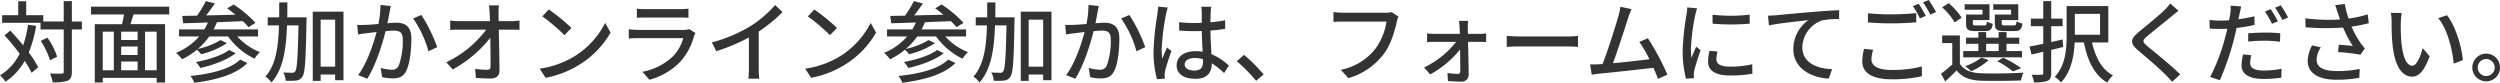 <svg xmlns="http://www.w3.org/2000/svg" width="649.704" height="21.505" viewBox="0 0 649.704 21.505">
  <path id="パス_152346" data-name="パス 152346" d="M-324.668-13.156a30.79,30.79,0,0,1-1.265,5.336c-1.1-1.334-2.254-2.668-3.358-3.818l-1.495,1.219a59.772,59.772,0,0,1,3.933,4.784,13.385,13.385,0,0,1-5.106,5.612,11.855,11.855,0,0,1,1.449,1.656,15.557,15.557,0,0,0,4.968-5.405,23.236,23.236,0,0,1,1.794,3.105l1.725-1.449a28.115,28.115,0,0,0-2.461-3.841,31.18,31.18,0,0,0,1.909-6.923Zm13.984-.851h-2.6V-19.3H-315.4v5.29h-5.313V-15.64h-4.439v-3.634h-2.07v3.634h-4.186v1.978h9.982v1.725h6.026V-.966c0,.391-.161.506-.552.506-.391.023-1.633.023-3.013-.023a9.885,9.885,0,0,1,.69,2.277,10.862,10.862,0,0,0,3.956-.437c.736-.391,1.035-1.012,1.035-2.323V-11.937h2.6Zm-6.44,9.154A17.3,17.3,0,0,0-319.631-9.8l-1.748.828a19.149,19.149,0,0,1,2.415,5.037Zm25.875,3.519h-3.013V-11.362h3.013Zm-14.007-10.028h2.875V-1.334h-2.875Zm9.062,2.162h-4.278v-2.162h4.278Zm-4.278,5.589h4.278v2.277h-4.278Zm4.278-1.7h-4.278V-7.5h4.278Zm8.211-10.534v-2.024h-20.332v2.024h8.579c-.138.828-.322,1.748-.506,2.53h-7.084V1.84h2.07V.644h14.007v1.2h2.185V-13.317h-8.97c.23-.782.506-1.679.782-2.53Zm18.446,11.73c-2.484,2.438-7.5,3.726-12.926,4.255a7.185,7.185,0,0,1,1.012,1.771c5.773-.736,10.925-2.208,13.777-5.129ZM-272.412-6.6c-1.886,1.426-5.52,2.553-8.648,3.128a6.563,6.563,0,0,1,1.15,1.541c3.358-.759,6.992-2.07,9.2-3.841Zm7.521-3.519v-1.84H-276.46a17.228,17.228,0,0,0,.874-1.863c2.208-.092,4.485-.184,6.739-.276a17.238,17.238,0,0,1,1.472,1.564l1.817-1.127a29.436,29.436,0,0,0-5.681-4.761l-1.679.989c.69.483,1.426,1.058,2.139,1.656-2.6.069-5.221.138-7.613.184.759-.943,1.564-2.07,2.277-3.105l-2.346-.6a28.135,28.135,0,0,1-2.3,3.772c-1.426.023-2.714.046-3.841.069l.253,1.909c1.817-.046,4.025-.115,6.417-.207a13.192,13.192,0,0,1-.92,1.794h-6.578v1.84h5.221a15.7,15.7,0,0,1-6,4.255,10.675,10.675,0,0,1,1.564,1.679,19.793,19.793,0,0,0,3.864-2.484A7.167,7.167,0,0,1-279.7-5.5a21.566,21.566,0,0,0,6.716-2.875l-1.656-.805a19.575,19.575,0,0,1-5.911,2.3,17.337,17.337,0,0,0,2.967-3.243h4.9a18.075,18.075,0,0,0,6.877,5.773,8.908,8.908,0,0,1,1.4-1.7A15.861,15.861,0,0,1-270.3-10.12Zm7.59-4.968c.023-1.265.023-2.576.023-3.887h-2.116c0,1.334,0,2.622-.023,3.887h-2.967v2.093h2.921c-.161,5.566-.8,10.3-3.519,13.294A7.105,7.105,0,0,1-261.4,1.817c3.036-3.358,3.818-8.671,4.025-14.812h2.99c-.184,8.28-.368,11.293-.851,11.914a.741.741,0,0,1-.782.391c-.391,0-1.311-.023-2.323-.069a4.783,4.783,0,0,1,.621,2.139A16.747,16.747,0,0,0-255,1.334,2.116,2.116,0,0,0-253.368.322c.713-1.035.874-4.439,1.058-14.375.023-.276.023-1.035.023-1.035Zm8.671,12.811V-14.49h3.772V-2.277Zm-2.047-14.283V1.426h2.047V-.23h3.772V1.242h2.162v-17.8Zm20.286-1.472-2.691-.276a25.707,25.707,0,0,1-.529,4.945c-1.311.115-2.553.207-3.289.23-.782.023-1.449.046-2.231,0l.23,2.484c.644-.115,1.7-.253,2.277-.322.529-.069,1.472-.184,2.53-.3-.828,3.128-2.484,8.1-4.784,11.2l2.369.943c2.277-3.68,3.91-8.993,4.761-12.374.874-.092,1.633-.138,2.116-.138,1.449,0,2.346.345,2.346,2.323a18.694,18.694,0,0,1-1.035,6.739,1.8,1.8,0,0,1-1.886,1.1,11.978,11.978,0,0,1-2.806-.46l.368,2.392a12.933,12.933,0,0,0,2.737.322c1.61,0,2.806-.414,3.542-2,.966-1.932,1.311-5.635,1.311-8.349,0-3.22-1.679-4.117-3.91-4.117-.529,0-1.357.046-2.3.138.207-1.081.414-2.185.552-2.9C-230.621-16.951-230.506-17.549-230.391-18.032Zm7.935,2.323-2.139.92a27.45,27.45,0,0,1,3.979,8.51l2.277-1.058A39.835,39.835,0,0,0-222.456-15.709Zm20.171-2.484h-2.622A17.7,17.7,0,0,1-204.7-16.1c.023.552.046,1.242.069,2h-8.027a18.049,18.049,0,0,1-2.3-.161v2.438q1.139-.069,2.346-.069h7.015A28.046,28.046,0,0,1-215.97-3.427l1.656,1.886a31.862,31.862,0,0,0,9.775-8.234c.046,2.806.069,5.681.069,7.406,0,.621-.23.92-.851.92a23.4,23.4,0,0,1-3.151-.253l.184,2.369c1.219.069,2.553.138,3.818.138,1.541,0,2.323-.736,2.323-2.07-.023-2.967-.115-7.222-.184-10.626h3.358c.575,0,1.4.023,2.024.046V-14.26a18.508,18.508,0,0,1-2.139.161h-3.289c0-.782-.023-1.449-.023-2A12.776,12.776,0,0,1-202.285-18.193Zm12.949,1.058-1.679,1.794a49.885,49.885,0,0,1,5.75,4.876l1.817-1.863A48.263,48.263,0,0,0-189.336-17.135Zm-2.369,15.387,1.541,2.369a25.359,25.359,0,0,0,8.809-3.427,23.516,23.516,0,0,0,8.073-8.326l-1.4-2.507a21.9,21.9,0,0,1-7.981,8.671A23.9,23.9,0,0,1-191.705-1.748Zm25.254-15.594v2.369c.644-.046,1.472-.069,2.208-.069h8.924c.782,0,1.7.023,2.277.069v-2.369a21.972,21.972,0,0,1-2.254.115h-8.947A21.039,21.039,0,0,1-166.451-17.342Zm15.226,6.325-1.633-1.012a4.563,4.563,0,0,1-1.472.207h-11.776c-.667,0-1.541-.069-2.438-.161v2.392c.874-.069,1.886-.092,2.438-.092H-154.4a10.841,10.841,0,0,1-2.553,4.6A15.474,15.474,0,0,1-165-.943l1.794,2.07a17,17,0,0,0,8.234-4.9,16.274,16.274,0,0,0,3.381-6.44A4.039,4.039,0,0,1-151.225-11.017Zm4.278,2.438L-145.82-6.3a47.057,47.057,0,0,0,8.487-3.565v8a26.652,26.652,0,0,1-.138,2.714h2.852a17.3,17.3,0,0,1-.161-2.714v-9.545a38.8,38.8,0,0,0,6.187-5.037l-1.932-1.84a28.391,28.391,0,0,1-6.394,5.474A37.98,37.98,0,0,1-146.947-8.579Zm26.611-8.556-1.679,1.794a49.886,49.886,0,0,1,5.75,4.876l1.817-1.863A48.264,48.264,0,0,0-120.336-17.135Zm-2.369,15.387,1.541,2.369a25.359,25.359,0,0,0,8.809-3.427,23.516,23.516,0,0,0,8.073-8.326l-1.4-2.507a21.9,21.9,0,0,1-7.981,8.671A23.9,23.9,0,0,1-122.705-1.748Zm37.168-2.369c-2.484,2.438-7.5,3.726-12.926,4.255a7.185,7.185,0,0,1,1.012,1.771C-91.678,1.173-86.526-.3-83.674-3.22ZM-88.412-6.6c-1.886,1.426-5.52,2.553-8.648,3.128a6.563,6.563,0,0,1,1.15,1.541c3.358-.759,6.992-2.07,9.2-3.841Zm7.521-3.519v-1.84H-92.46a17.228,17.228,0,0,0,.874-1.863c2.208-.092,4.485-.184,6.739-.276a17.235,17.235,0,0,1,1.472,1.564l1.817-1.127a29.437,29.437,0,0,0-5.681-4.761l-1.679.989c.69.483,1.426,1.058,2.139,1.656-2.6.069-5.221.138-7.613.184.759-.943,1.564-2.07,2.277-3.105l-2.346-.6a28.136,28.136,0,0,1-2.3,3.772c-1.426.023-2.714.046-3.841.069l.253,1.909c1.817-.046,4.025-.115,6.417-.207a13.193,13.193,0,0,1-.92,1.794h-6.578v1.84h5.221a15.7,15.7,0,0,1-6,4.255,10.674,10.674,0,0,1,1.564,1.679A19.793,19.793,0,0,0-96.784-6.67,7.168,7.168,0,0,1-95.7-5.5a21.566,21.566,0,0,0,6.716-2.875l-1.656-.805a19.575,19.575,0,0,1-5.911,2.3,17.336,17.336,0,0,0,2.967-3.243h4.9a18.075,18.075,0,0,0,6.877,5.773,8.907,8.907,0,0,1,1.4-1.7A15.861,15.861,0,0,1-86.3-10.12Zm7.59-4.968c.023-1.265.023-2.576.023-3.887h-2.116c0,1.334,0,2.622-.023,3.887h-2.967v2.093h2.921c-.161,5.566-.805,10.3-3.519,13.294A7.105,7.105,0,0,1-77.4,1.817c3.036-3.358,3.818-8.671,4.025-14.812h2.99c-.184,8.28-.368,11.293-.851,11.914a.741.741,0,0,1-.782.391c-.391,0-1.311-.023-2.323-.069a4.782,4.782,0,0,1,.621,2.139A16.747,16.747,0,0,0-71,1.334,2.116,2.116,0,0,0-69.368.322c.713-1.035.874-4.439,1.058-14.375.023-.276.023-1.035.023-1.035ZM-64.63-2.277V-14.49h3.772V-2.277ZM-66.677-16.56V1.426h2.047V-.23h3.772V1.242H-58.7v-17.8Zm20.286-1.472-2.691-.276a25.707,25.707,0,0,1-.529,4.945c-1.311.115-2.553.207-3.289.23-.782.023-1.449.046-2.231,0l.23,2.484c.644-.115,1.7-.253,2.277-.322.529-.069,1.472-.184,2.53-.3-.828,3.128-2.484,8.1-4.784,11.2l2.369.943c2.277-3.68,3.91-8.993,4.761-12.374.874-.092,1.633-.138,2.116-.138,1.449,0,2.346.345,2.346,2.323a18.694,18.694,0,0,1-1.035,6.739,1.8,1.8,0,0,1-1.886,1.1,11.978,11.978,0,0,1-2.806-.46L-48.645.46a12.933,12.933,0,0,0,2.737.322c1.61,0,2.806-.414,3.542-2,.966-1.932,1.311-5.635,1.311-8.349,0-3.22-1.679-4.117-3.91-4.117-.529,0-1.357.046-2.3.138.207-1.081.414-2.185.552-2.9C-46.621-16.951-46.506-17.549-46.391-18.032Zm7.935,2.323-2.139.92a27.45,27.45,0,0,1,3.979,8.51l2.277-1.058A39.835,39.835,0,0,0-38.456-15.709ZM-24.081-2.875c0-.989,1.081-1.656,2.622-1.656a7.412,7.412,0,0,1,2.139.322v.621c0,1.449-.529,2.323-2.231,2.323C-23.023-1.265-24.081-1.794-24.081-2.875Zm6.9-14.973h-2.6a11.317,11.317,0,0,1,.138,1.472v2.714c-.644.023-1.265.046-1.909.046a37.446,37.446,0,0,1-3.979-.207l.023,2.162c1.334.092,2.6.161,3.933.161.644,0,1.288-.023,1.932-.046.046,1.794.138,3.772.23,5.382A12.241,12.241,0,0,0-21.275-6.3c-3.082,0-4.9,1.564-4.9,3.68,0,2.208,1.817,3.5,4.922,3.5,3.2,0,4.209-1.817,4.209-3.933v-.115a21.868,21.868,0,0,1,3.2,2.553L-12.6-2.553A15.174,15.174,0,0,0-17.135-5.52c-.069-1.771-.23-3.841-.253-6.141,1.334-.092,2.622-.253,3.818-.437v-2.231a35.575,35.575,0,0,1-3.818.529c.023-1.058.046-2.047.069-2.622C-17.3-16.882-17.25-17.388-17.181-17.848Zm-11.293.207-2.507-.23c-.023.6-.115,1.334-.184,1.909a70.572,70.572,0,0,0-1.012,9.637,26.92,26.92,0,0,0,.9,7.314l2.047-.161c-.023-.276-.046-.621-.069-.851a5.937,5.937,0,0,1,.115-1.058c.253-1.173,1.035-3.519,1.656-5.267l-1.15-.9c-.368.851-.874,2-1.2,2.944a14.962,14.962,0,0,1-.184-2.461,60.8,60.8,0,0,1,1.127-9.108C-28.842-16.284-28.612-17.227-28.474-17.641ZM-5.52,1.4-3.565-.253A42.439,42.439,0,0,0-8.648-5.336L-10.534-3.68A41.981,41.981,0,0,1-5.52,1.4ZM31.464-15.3l-1.771-1.15a5.861,5.861,0,0,1-1.472.161H17.066a20.627,20.627,0,0,1-2.484-.184v2.576c.575-.046,1.495-.092,2.484-.092H28.359a15.882,15.882,0,0,1-2.875,7.061,15.172,15.172,0,0,1-8.993,5.474L18.469.713A17.724,17.724,0,0,0,27.623-5.52c1.863-2.438,2.921-6.095,3.427-8.441A6.988,6.988,0,0,1,31.464-15.3Zm18.124,1.127H47.2a15.659,15.659,0,0,1,.161,1.7c.023.46.046,1.012.069,1.679H40.779a12.241,12.241,0,0,1-1.863-.138v2.277c.6-.046,1.288-.069,1.909-.069H46.46A23.219,23.219,0,0,1,38.134-2.07L39.721-.253a26.247,26.247,0,0,0,7.774-6.486c.023,2.162.046,4.324.046,5.635,0,.46-.184.713-.6.713a21.868,21.868,0,0,1-2.737-.23l.138,2.093c.966.069,2.415.138,3.427.138A1.768,1.768,0,0,0,49.726-.161c-.023-2.254-.092-5.727-.161-8.556h3.082c.483,0,1.15.023,1.61.046v-2.254a11.229,11.229,0,0,1-1.679.138H49.519c0-.667-.023-1.242-.023-1.679A10.279,10.279,0,0,1,49.588-14.168Zm10.028,3.91v2.852c.782-.069,2.162-.115,3.427-.115H75.555c1.012,0,2.07.092,2.576.115v-2.852c-.575.046-1.472.138-2.576.138H63.043C61.8-10.12,60.375-10.212,59.616-10.258Zm32.407-6.969-2.875-.6a14.518,14.518,0,0,1-.506,2.392C88-13.11,85.813-6.233,84.525-2.944c-.345.023-.667.023-.943.046-.69.046-1.587.046-2.3.046L81.7-.184c.69-.092,1.449-.207,2.024-.276,2.99-.276,10.35-1.081,14.007-1.518.483,1.058.9,2.07,1.2,2.875l2.438-1.1A67.409,67.409,0,0,0,96.3-9.66l-2.231.966a30.963,30.963,0,0,1,2.622,4.485c-2.461.322-6.348.759-9.476,1.035,1.15-3.036,3.243-9.545,3.933-11.73C91.494-15.916,91.77-16.606,92.023-17.227Zm21.068,1.449.023,2.346a58.619,58.619,0,0,0,9.637,0v-2.346A42.384,42.384,0,0,1,113.091-15.778ZM114.4-6.21l-2.07-.184a11.649,11.649,0,0,0-.391,2.829c0,2.231,1.794,3.588,5.7,3.588a31.556,31.556,0,0,0,5.819-.46L123.418-2.9a24.7,24.7,0,0,1-5.727.621c-2.783,0-3.588-.851-3.588-1.886A7.99,7.99,0,0,1,114.4-6.21Zm-5.313-11.224-2.553-.23a16.72,16.72,0,0,1-.207,1.909,66.372,66.372,0,0,0-.989,9.177,29.227,29.227,0,0,0,.851,7.429l2.093-.138c-.023-.276-.046-.621-.046-.851a4.5,4.5,0,0,1,.115-1.058c.23-1.15,1.035-3.611,1.633-5.359l-1.15-.92c-.368.851-.828,1.978-1.219,2.921a22.7,22.7,0,0,1-.138-2.461,55.158,55.158,0,0,1,1.127-8.671A16.5,16.5,0,0,1,109.089-17.434Zm18.423,1.909.253,2.53c2.553-.552,7.912-1.1,10.235-1.357a9.261,9.261,0,0,0-3.91,7.475c0,5.083,4.715,7.5,9.223,7.7l.851-2.438c-3.818-.161-7.728-1.564-7.728-5.75a7.626,7.626,0,0,1,5.106-6.923A20.517,20.517,0,0,1,146-14.628v-2.323c-1.587.069-3.887.207-6.348.414-4.232.345-8.326.736-10.005.9C129.214-15.594,128.409-15.548,127.512-15.525Zm25.967-.621v2.369c1.84.161,3.818.253,6.164.253,2.162,0,4.807-.138,6.394-.276v-2.392c-1.7.184-4.163.322-6.394.322A58.748,58.748,0,0,1,153.479-16.146Zm1.357,9.476-2.369-.23a14.089,14.089,0,0,0-.46,3.243c0,3.013,2.668,4.669,7.613,4.669a34.177,34.177,0,0,0,7.889-.8l-.023-2.53a30.525,30.525,0,0,1-7.935.9c-3.542,0-5.152-1.127-5.152-2.76A8.83,8.83,0,0,1,154.836-6.67Zm11.822-11.96-1.495.621a23.428,23.428,0,0,1,1.84,3.2l1.518-.667A33.332,33.332,0,0,0,166.658-18.63Zm2.622-.966-1.472.621a24.057,24.057,0,0,1,1.886,3.174l1.5-.667A35.688,35.688,0,0,0,169.28-19.6Zm21.413,3.772h-4.232v2.3c0,1.587.529,2,2.369,2h2.806c1.288,0,1.817-.414,2-1.955a5.127,5.127,0,0,1-1.541-.6c-.069.943-.184,1.081-.69,1.081h-2.323c-.713,0-.828-.069-.828-.529v-.851h4.3v-4.117h-6.509v1.426h4.646Zm-7.429,0h-4.278V-13.5c0,1.564.483,1.978,2.346,1.978h2.622c1.288,0,1.794-.414,1.978-1.909a4.385,4.385,0,0,1-1.541-.575c-.069.9-.161,1.012-.667,1.012h-2.185c-.667,0-.782-.069-.782-.529v-.851h4.324v-4.117h-6.463v1.426h4.646Zm.943,7.613h3.243v1.886h-3.243Zm9.315,1.886H189.5V-8.211h3.312V-9.8H189.5V-11.27H187.45V-9.8h-3.243V-11.27h-2.024V-9.8h-3.22v1.587h3.22v1.886H178.25v1.633h15.272Zm-.207,4.439A28.122,28.122,0,0,0,188.623-4.6l-1.518.92a21.649,21.649,0,0,1,4.048,2.645ZM182.988-4.623a15.087,15.087,0,0,1-4.255,2.231A10.973,10.973,0,0,1,180.3-1.081a17.768,17.768,0,0,0,4.577-2.9ZM177.836-15a17.311,17.311,0,0,0-3.381-3.772l-1.7,1.081a16.27,16.27,0,0,1,3.266,3.91Zm-.46,4.623h-4.6V-8.4H175.4v5.566a35.366,35.366,0,0,1-2.921,2.392l1.081,2.024c1.081-.989,2.047-1.932,2.967-2.875,1.4,1.771,3.4,2.553,6.3,2.668,2.714.092,7.705.046,10.419-.069a11.62,11.62,0,0,1,.644-2.024c-2.944.207-8.418.276-11.086.161-2.53-.092-4.416-.828-5.428-2.461Zm26.68,1.035c-.966.23-1.978.46-2.944.667v-4.117h2.967v-1.978h-2.967V-19.3h-2.07v4.531h-3.22v1.978h3.22v4.577c-1.334.276-2.553.529-3.565.713l.506,2.07c.92-.207,1.955-.437,3.059-.713v5.5c0,.368-.138.46-.46.483-.345.023-1.449.023-2.576-.023a6.566,6.566,0,0,1,.621,1.978,9.846,9.846,0,0,0,3.519-.368c.713-.345.966-.92.966-2.07v-5.98c1.035-.253,2.093-.506,3.128-.759Zm9.752-6.647v5.428h-6.555v-5.428Zm2.139,7.429v-9.453H205.114v7.751c0,3.358-.253,7.682-3.082,10.626a8.112,8.112,0,0,1,1.633,1.449c2.645-2.737,3.381-6.9,3.542-10.373H209.6c.966,4.761,2.737,8.51,6.072,10.419a7.952,7.952,0,0,1,1.5-1.886c-2.9-1.449-4.577-4.692-5.451-8.533Zm18.239-8.234L232.047-18.7a13.469,13.469,0,0,1-1.5,1.725c-1.564,1.541-4.9,4.209-6.67,5.681-2.185,1.817-2.415,2.921-.184,4.784,2.139,1.794,5.566,4.738,7.107,6.3.6.6,1.2,1.242,1.748,1.863l2.093-1.909c-2.392-2.392-6.578-5.727-8.533-7.337-1.357-1.173-1.357-1.472-.046-2.6,1.633-1.38,4.807-3.887,6.348-5.175C232.875-15.732,233.611-16.353,234.186-16.79ZM253.115-5.244l-2.162-.207a15.137,15.137,0,0,0-.368,2.875c0,2.277,2.024,3.5,5.773,3.5A35.832,35.832,0,0,0,260.912.6l.069-2.323a26.207,26.207,0,0,1-4.6.46c-2.944,0-3.565-.943-3.565-1.978A8.443,8.443,0,0,1,253.115-5.244Zm-2.622-12.673-2.76-.207a9.664,9.664,0,0,1-.092,2.093c-.046.437-.161,1.012-.3,1.7-.782.069-1.564.092-2.277.092a21.426,21.426,0,0,1-2.806-.184l.046,2.254c.828.069,1.656.092,2.737.092.575,0,1.2-.023,1.84-.046-.161.759-.368,1.518-.552,2.231a50.375,50.375,0,0,1-3.91,10.3l2.53.851a72.082,72.082,0,0,0,3.634-10.58c.253-.966.506-2.024.713-3.013a40.749,40.749,0,0,0,4.646-.782v-2.254a40.336,40.336,0,0,1-4.163.782c.092-.506.184-.966.276-1.357C250.148-16.4,250.355-17.342,250.493-17.917Zm1.817,6.992v2.139a38.731,38.731,0,0,1,4.347-.23,29.228,29.228,0,0,1,3.91.276l.069-2.208a38.984,38.984,0,0,0-4.025-.184C255.139-11.132,253.552-11.04,252.31-10.925Zm5.842-6.3-1.495.621a26.1,26.1,0,0,1,1.84,3.2l1.518-.667A36.515,36.515,0,0,0,258.152-17.227Zm2.622-.989-1.472.621a29.192,29.192,0,0,1,1.886,3.2l1.495-.667A33.883,33.883,0,0,0,260.774-18.216Zm14.789,1.909c.161.46.368,1.058.6,1.771a47.455,47.455,0,0,1-8.993-.3l.046,2.323a60.48,60.48,0,0,0,9.752.069,31.648,31.648,0,0,0,2.507,4.784c-.782-.092-2.415-.23-3.634-.322l-.161,1.909a55.154,55.154,0,0,1,5.8.69l1.15-1.656a10.894,10.894,0,0,1-1.1-1.357,25.628,25.628,0,0,1-2.369-4.278,39.64,39.64,0,0,0,4.485-.9l-.276-2.3a28.417,28.417,0,0,1-4.968,1.1,25.011,25.011,0,0,1-.989-3.795l-2.484.3C275.172-17.572,275.4-16.813,275.563-16.307Zm-4.37,9.016L268.916-7.8a9.028,9.028,0,0,0-1.15,4.025c0,3.2,2.852,4.876,7.36,4.9a31.414,31.414,0,0,0,6.049-.506l.115-2.3a29.084,29.084,0,0,1-6.026.552c-3.312-.023-5.175-.92-5.175-2.99A5.821,5.821,0,0,1,271.193-7.291Zm21-8.924-2.806-.046a11.767,11.767,0,0,1,.184,2.162c0,1.38.023,4.14.253,6.164.621,6.049,2.76,8.257,5.083,8.257,1.679,0,3.105-1.357,4.554-5.29l-1.817-2.139c-.529,2.093-1.541,4.6-2.691,4.6-1.541,0-2.484-2.438-2.829-6.049a51.489,51.489,0,0,1-.161-5.175A18.824,18.824,0,0,1,292.192-16.215Zm11.776.575-2.277.759c2.323,2.76,3.634,7.866,4.025,11.822l2.369-.92C307.786-7.705,306.084-12.972,303.968-15.64Zm10.189,9.982a3.632,3.632,0,0,0-3.611,3.611,3.612,3.612,0,0,0,3.611,3.588,3.578,3.578,0,0,0,3.588-3.588A3.6,3.6,0,0,0,314.157-5.658Zm0,5.819a2.209,2.209,0,0,1-2.208-2.208,2.209,2.209,0,0,1,2.208-2.208,2.209,2.209,0,0,1,2.208,2.208A2.209,2.209,0,0,1,314.157.161Z" transform="translate(331.959 19.596)" fill="#333"/>
</svg>
